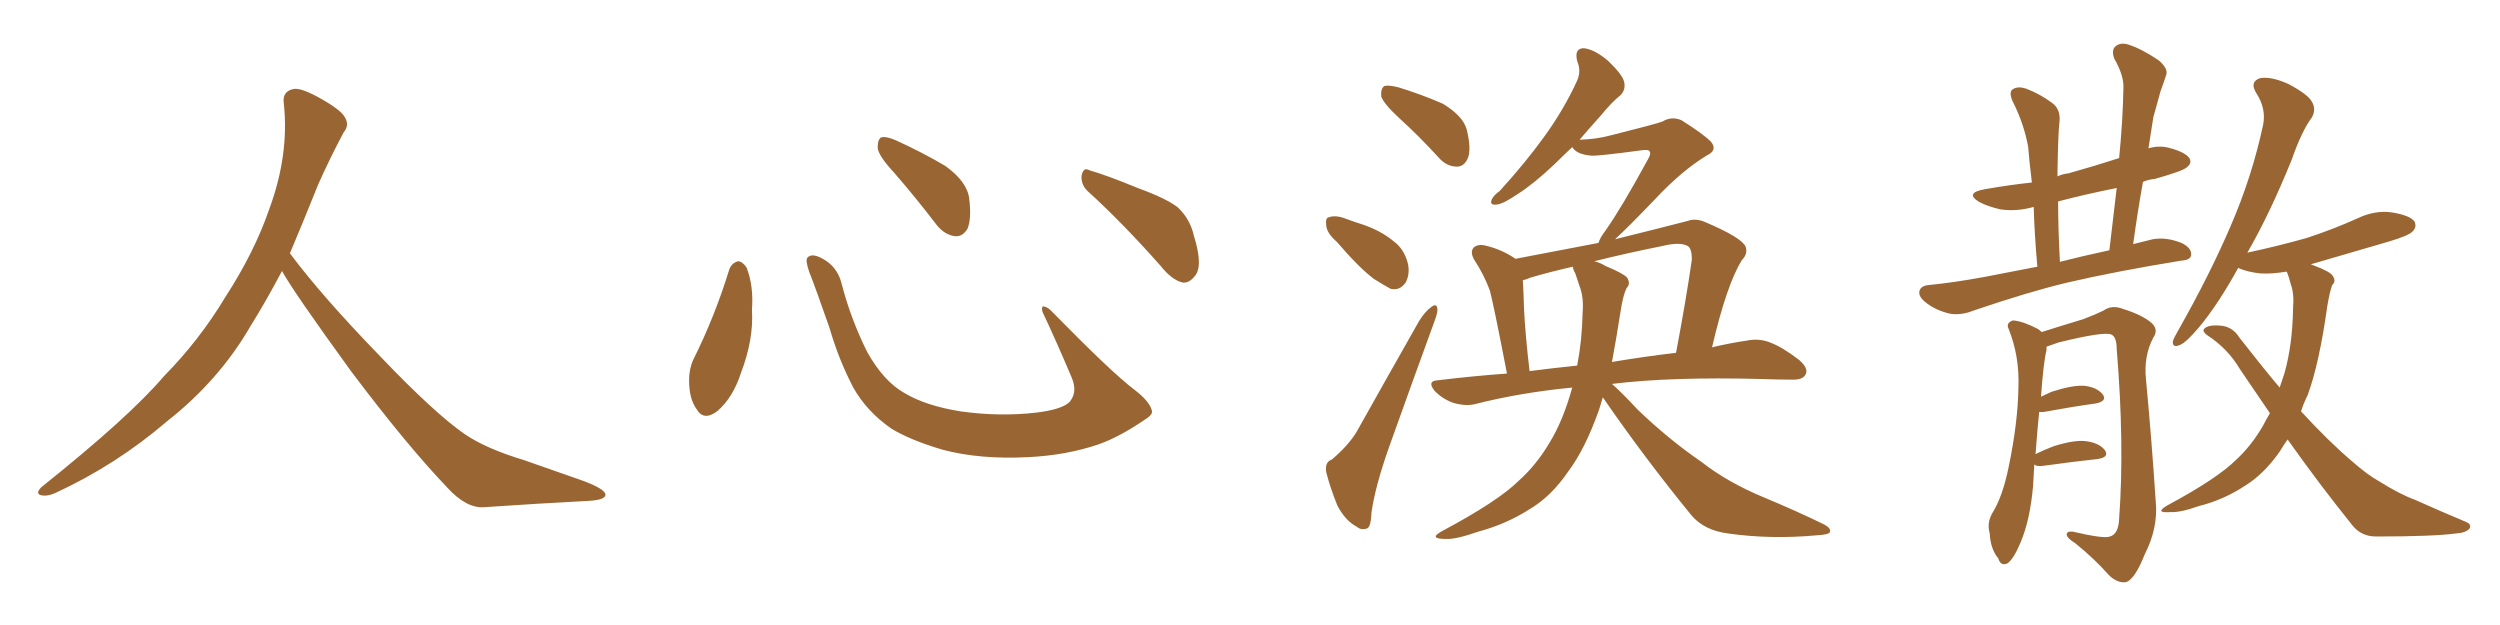 <svg xmlns="http://www.w3.org/2000/svg" xmlns:xlink="http://www.w3.org/1999/xlink" width="600" height="150"><path fill="#996633" padding="10" d="M67.68 65.04L67.68 65.04L67.68 65.04Q63.72 72.51 60.06 78.37L60.06 78.37Q52.59 91.26 40.14 101.07L40.14 101.07Q27.83 111.62 13.18 118.36L13.18 118.36Q11.13 119.24 9.67 118.80L9.67 118.80Q8.50 118.36 9.96 116.89L9.96 116.89Q31.05 100.05 39.40 90.23L39.40 90.23Q47.90 81.59 54.05 71.34L54.05 71.34Q61.08 60.50 64.60 50.24L64.60 50.24Q69.43 37.21 68.12 24.90L68.12 24.90Q67.68 21.97 70.31 21.39L70.31 21.39Q71.92 20.95 76.03 23.14L76.03 23.14Q81.74 26.22 82.76 28.13L82.76 28.13Q83.94 30.03 82.47 31.79L82.47 31.79Q79.10 38.09 76.32 44.38L76.32 44.38Q72.80 53.17 69.58 60.79L69.58 60.79Q77.20 71.04 91.41 85.69L91.41 85.69Q104.30 99.17 111.47 104.15L111.47 104.15Q116.60 107.67 125.83 110.45L125.83 110.45Q133.30 113.09 140.04 115.43L140.04 115.43Q145.46 117.48 145.31 118.80L145.31 118.80Q145.17 120.12 140.33 120.26L140.33 120.26Q129.05 120.85 116.16 121.73L116.16 121.73Q111.91 122.02 107.37 117.04L107.37 117.04Q97.56 106.79 84.23 89.06L84.23 89.06Q70.31 69.87 67.68 65.04ZM175.05 64.60L175.05 64.60Q175.63 63.13 177.10 62.70L177.10 62.70Q178.13 62.70 179.15 64.16L179.15 64.16Q180.91 68.55 180.47 74.41L180.47 74.41Q180.91 81.45 177.83 89.50L177.83 89.50Q175.93 95.36 172.27 98.58L172.27 98.58Q168.90 101.22 167.14 98.14L167.14 98.14Q165.38 95.65 165.38 91.26L165.38 91.26Q165.38 88.48 166.41 86.28L166.41 86.28Q171.53 76.03 175.05 64.60ZM276.42 98.44L276.42 98.44Q276.86 99.46 274.66 100.78L274.66 100.78Q268.65 104.88 263.67 106.64L263.67 106.64Q255.91 109.28 246.68 109.72L246.68 109.72Q235.25 110.30 226.32 107.96L226.32 107.96Q218.41 105.62 213.87 102.83L213.87 102.83Q208.01 98.73 204.79 93.02L204.79 93.02Q201.27 86.28 199.07 78.66L199.07 78.66Q195.70 68.99 194.24 65.33L194.24 65.33Q193.21 62.40 193.80 61.82L193.80 61.82Q194.82 60.64 197.46 62.11L197.46 62.11Q200.98 64.01 202.00 68.12L202.00 68.12Q204.20 76.61 208.15 84.52L208.15 84.52Q212.11 91.55 217.09 94.34L217.09 94.34Q222.22 97.41 230.57 98.73L230.57 98.73Q239.94 100.05 248.73 99.02L248.73 99.02Q254.74 98.29 256.64 96.53L256.64 96.53Q258.69 94.19 257.23 90.67L257.23 90.67Q253.71 82.32 250.20 74.85L250.20 74.85Q249.90 73.68 250.34 73.54L250.34 73.54Q251.22 73.54 252.25 74.56L252.25 74.56Q266.75 89.36 272.17 93.46L272.17 93.46Q275.83 96.24 276.42 98.44ZM214.60 41.46L214.60 41.46Q210.79 37.35 210.64 35.45L210.64 35.45Q210.64 33.40 211.52 32.96L211.52 32.96Q212.70 32.67 215.04 33.69L215.04 33.69Q221.48 36.62 226.90 39.84L226.90 39.84Q232.18 43.65 232.62 47.75L232.62 47.75Q233.20 52.59 232.18 54.93L232.18 54.93Q231.01 56.84 229.25 56.69L229.25 56.69Q226.76 56.40 224.85 54.05L224.85 54.05Q219.58 47.17 214.60 41.46ZM261.33 46.14L261.33 46.14L261.33 46.14Q259.42 44.53 259.57 42.19L259.57 42.19Q260.01 39.99 261.47 40.87L261.47 40.87Q265.58 42.04 273.05 45.12L273.05 45.12Q279.93 47.61 282.71 49.80L282.71 49.80Q285.64 52.59 286.52 56.54L286.52 56.54Q288.87 64.01 286.67 66.36L286.67 66.36Q285.35 67.97 283.89 67.82L283.89 67.82Q281.25 67.24 278.47 63.72L278.47 63.72Q269.24 53.32 261.33 46.14ZM335.89 28.42L335.89 28.42Q332.08 24.90 331.49 23.14L331.49 23.14Q331.35 21.24 332.23 20.65L332.23 20.65Q333.25 20.36 335.60 20.95L335.60 20.95Q341.31 22.71 346.29 24.90L346.29 24.90Q351.12 27.83 352.00 31.05L352.00 31.05Q353.17 35.74 352.29 37.94L352.29 37.94Q351.42 39.99 349.66 39.99L349.66 39.99Q347.17 39.99 345.26 37.79L345.26 37.79Q340.43 32.52 335.89 28.42ZM320.80 58.01L320.80 58.01Q318.46 55.96 318.31 54.20L318.31 54.20Q318.02 52.29 318.90 52.15L318.90 52.15Q320.51 51.56 322.85 52.44L322.85 52.44Q324.76 53.17 326.66 53.76L326.66 53.76Q331.20 55.22 334.42 57.86L334.42 57.86Q337.06 59.77 337.94 63.43L337.94 63.43Q338.38 65.92 337.35 67.82L337.35 67.82Q335.89 69.87 333.69 69.29L333.69 69.29Q332.08 68.41 329.74 66.94L329.74 66.94Q326.22 64.31 320.80 58.01ZM319.63 110.30L319.63 110.30Q323.73 106.79 325.63 103.56L325.63 103.56Q332.52 91.26 340.58 77.05L340.58 77.05Q342.04 74.71 343.51 73.68L343.51 73.68Q344.82 72.66 344.97 74.12L344.97 74.12Q345.12 74.85 344.24 77.20L344.24 77.20Q339.11 91.26 333.40 107.23L333.40 107.23Q330.03 116.75 329.15 123.05L329.15 123.05Q329.00 126.71 327.98 126.86L327.98 126.86Q326.66 127.29 325.63 126.42L325.63 126.42Q322.85 124.95 320.95 121.29L320.95 121.29Q319.19 116.89 318.31 113.38L318.31 113.38Q317.87 110.89 319.63 110.30ZM384.67 95.36L384.67 95.36Q384.23 96.83 383.79 98.29L383.79 98.29Q380.42 107.81 376.32 113.23L376.32 113.23Q372.22 119.24 366.94 122.31L366.94 122.31Q361.38 125.83 354.79 127.59L354.79 127.59Q349.37 129.49 347.02 129.35L347.02 129.35Q342.63 129.35 346.14 127.44L346.14 127.44Q359.62 120.26 364.60 115.28L364.60 115.28Q368.70 111.62 371.92 106.20L371.92 106.20Q375.15 100.93 377.34 93.02L377.34 93.02Q365.04 94.19 354.05 96.97L354.05 96.97Q351.86 97.56 348.78 96.68L348.78 96.68Q346.29 95.80 344.38 93.90L344.38 93.90Q342.33 91.41 345.12 91.26L345.12 91.26Q353.61 90.23 361.67 89.65L361.67 89.65Q358.59 73.68 357.57 69.73L357.57 69.73Q356.10 65.77 353.76 62.26L353.76 62.26Q352.73 60.35 353.76 59.33L353.76 59.33Q354.93 58.45 356.84 59.03L356.84 59.03Q360.50 59.91 363.72 62.11L363.72 62.11Q373.83 60.21 383.64 58.30L383.64 58.30Q383.94 57.13 385.40 55.22L385.40 55.22Q389.21 49.80 395.51 38.23L395.51 38.23Q396.39 36.77 395.80 36.18L395.80 36.18Q395.51 35.89 394.19 36.04L394.19 36.04Q383.35 37.50 381.88 37.35L381.88 37.35Q378.37 37.06 377.34 35.30L377.34 35.30Q375 37.50 373.10 39.40L373.10 39.40Q368.12 44.09 364.45 46.44L364.45 46.44Q360.79 48.93 359.33 49.07L359.33 49.07Q357.42 49.37 358.01 47.90L358.01 47.90Q358.45 46.88 359.91 45.85L359.91 45.85Q366.06 39.11 370.61 32.81L370.61 32.81Q375.29 26.37 378.52 19.34L378.52 19.34Q379.54 16.99 378.52 14.65L378.52 14.65Q377.78 11.57 380.13 11.57L380.13 11.57Q382.76 11.87 385.99 14.65L385.99 14.65Q389.36 17.87 389.79 19.63L389.79 19.63Q390.23 21.53 388.92 22.85L388.92 22.85Q386.87 24.46 384.23 27.69L384.23 27.69Q381.45 30.76 379.10 33.54L379.10 33.54Q383.20 33.40 386.43 32.52L386.43 32.52Q397.56 29.74 399.02 29.15L399.02 29.15Q401.22 27.83 403.56 28.86L403.56 28.86Q408.69 32.08 410.60 33.98L410.60 33.98Q412.35 36.04 409.57 37.35L409.57 37.35Q403.56 41.02 397.27 47.75L397.27 47.75Q390.67 54.64 387.60 57.42L387.60 57.42Q396.53 55.22 405.03 53.03L405.03 53.03Q406.93 52.29 409.28 53.32L409.28 53.32Q417.92 56.98 418.95 59.18L418.95 59.18Q419.53 60.94 418.07 62.40L418.07 62.40Q414.40 68.26 410.89 83.35L410.89 83.35Q415.28 82.32 419.24 81.74L419.24 81.74Q422.17 81.15 424.80 82.18L424.80 82.18Q427.88 83.35 431.84 86.43L431.84 86.43Q434.18 88.48 433.30 89.94L433.30 89.94Q432.57 91.26 429.79 91.11L429.79 91.11Q426.71 91.11 423.05 90.97L423.05 90.97Q401.07 90.38 386.87 92.14L386.87 92.14Q389.36 94.34 393.02 98.29L393.02 98.29Q400.49 105.47 408.40 110.89L408.40 110.89Q414.55 115.72 423.34 119.38L423.34 119.38Q431.10 122.61 437.40 125.68L437.40 125.68Q439.60 126.71 439.16 127.73L439.16 127.73Q438.87 128.32 436.08 128.47L436.08 128.47Q424.95 129.49 414.70 128.03L414.70 128.03Q408.98 127.29 405.91 123.63L405.91 123.63Q394.78 110.01 384.67 95.36ZM388.92 74.85L388.92 74.85Q387.89 81.45 386.87 86.87L386.87 86.87Q394.78 85.55 402.25 84.67L402.25 84.67Q404.74 71.48 406.05 62.26L406.05 62.26Q406.05 59.62 405.03 59.03L405.03 59.03Q403.13 58.01 399.02 59.03L399.02 59.03Q390.23 60.79 382.62 62.70L382.62 62.70Q383.94 62.99 385.40 63.87L385.40 63.87Q389.65 65.63 390.53 66.65L390.53 66.65Q391.41 68.12 390.38 69.14L390.38 69.14Q389.50 70.90 388.92 74.85ZM378.08 65.63L378.08 65.63L378.08 65.63Q377.49 64.60 377.49 64.01L377.49 64.01Q372.22 65.19 367.24 66.65L367.24 66.65Q366.36 67.09 365.48 67.24L365.48 67.24Q365.63 69.29 365.77 74.27L365.77 74.27Q366.06 80.13 367.09 89.06L367.09 89.06Q372.80 88.33 378.52 87.74L378.52 87.74Q379.69 81.74 379.83 75L379.83 75Q380.13 71.34 379.10 68.70L379.10 68.70Q378.52 66.94 378.08 65.63ZM488.96 64.01L488.96 64.01Q488.23 55.52 488.09 49.66L488.09 49.66Q483.98 50.83 480.03 50.24L480.03 50.24Q476.95 49.51 475.05 48.49L475.05 48.49Q471.39 46.29 476.37 45.41L476.37 45.41Q482.23 44.38 487.65 43.80L487.65 43.80Q486.91 37.65 486.77 35.30L486.77 35.30Q485.74 29.59 482.96 24.17L482.96 24.17Q482.08 21.97 483.11 21.39L483.11 21.39Q484.28 20.65 486.18 21.24L486.18 21.24Q489.70 22.56 492.77 24.90L492.77 24.90Q494.68 26.51 494.24 29.59L494.24 29.59Q493.95 32.08 493.80 41.02L493.80 41.02Q493.80 41.75 493.80 42.33L493.80 42.33Q494.97 41.75 496.44 41.60L496.44 41.60Q502.73 39.84 508.59 37.94L508.59 37.94Q509.47 29.15 509.62 21.09L509.62 21.09Q509.77 18.16 507.42 14.06L507.42 14.06Q506.69 12.01 507.71 11.13L507.71 11.13Q508.89 10.11 510.79 10.69L510.79 10.69Q514.01 11.72 518.12 14.50L518.12 14.50Q520.46 16.55 519.87 18.02L519.87 18.02Q519.43 19.48 518.55 21.83L518.55 21.83Q517.82 24.46 516.80 28.13L516.80 28.13Q516.21 31.93 515.63 35.60L515.63 35.60Q518.12 34.86 520.46 35.45L520.46 35.45Q524.41 36.47 525.44 37.94L525.44 37.94Q526.17 39.11 524.85 40.14L524.85 40.14Q523.97 41.02 517.24 42.92L517.24 42.92Q515.63 43.07 514.31 43.65L514.31 43.65Q512.99 50.98 511.96 58.59L511.96 58.59Q514.31 58.01 516.65 57.42L516.65 57.42Q519.87 56.84 523.54 58.30L523.54 58.30Q526.03 59.47 525.88 61.23L525.88 61.23Q525.73 62.40 523.54 62.55L523.54 62.55Q508.15 65.04 496.14 67.82L496.14 67.82Q486.91 70.02 473.58 74.56L473.58 74.56Q470.65 75.73 468.02 75.29L468.02 75.29Q464.79 74.56 462.45 72.80L462.45 72.80Q460.25 71.19 460.69 69.73L460.69 69.73Q461.13 68.55 462.89 68.41L462.89 68.41Q468.90 67.82 476.07 66.50L476.07 66.50Q479.15 65.92 488.96 64.01ZM494.38 62.84L494.38 62.84Q499.51 61.52 506.25 60.06L506.25 60.06Q507.13 52.29 508.01 45.12L508.01 45.12Q500.68 46.58 493.95 48.34L493.95 48.34Q493.95 54.79 494.38 62.84ZM488.23 111.47L488.23 111.47Q488.09 113.82 487.94 116.60L487.94 116.60Q487.21 124.95 484.86 130.37L484.86 130.37Q483.25 134.18 481.79 135.21L481.79 135.21Q480.18 135.94 479.59 134.03L479.59 134.03Q477.69 131.69 477.54 128.03L477.54 128.03Q476.81 125.54 478.13 123.19L478.13 123.19Q480.62 119.24 482.08 112.06L482.08 112.06Q484.28 101.51 484.42 93.02L484.42 93.02Q484.72 85.55 482.08 78.96L482.08 78.96Q481.35 77.49 483.11 76.90L483.11 76.90Q485.45 77.05 489.11 78.96L489.11 78.96Q489.55 79.25 489.99 79.69L489.99 79.69Q493.65 78.52 499.95 76.61L499.95 76.61Q503.03 75.44 504.79 74.56L504.79 74.56Q506.84 73.10 509.47 74.12L509.47 74.12Q514.16 75.59 516.36 77.49L516.36 77.49Q518.12 79.10 516.80 81.01L516.80 81.01Q514.45 85.40 515.04 91.11L515.04 91.11Q516.36 105.03 517.38 120.41L517.38 120.41Q517.97 126.71 514.75 133.01L514.75 133.01Q512.26 139.31 510.06 139.75L510.06 139.75Q508.01 139.89 506.10 137.99L506.10 137.99Q502.59 134.03 498.05 130.37L498.05 130.37Q496.14 129.20 496.00 128.32L496.00 128.32Q496.00 127.44 497.46 127.59L497.46 127.59Q504.93 129.35 506.40 128.76L506.40 128.76Q508.45 128.17 508.59 124.51L508.59 124.51Q509.91 106.64 508.01 83.79L508.01 83.79Q508.01 80.86 506.69 80.27L506.69 80.27Q504.79 79.54 494.09 82.18L494.09 82.18Q492.48 82.76 491.16 83.20L491.16 83.20Q491.16 83.50 491.16 84.08L491.16 84.08Q490.43 86.87 489.84 95.21L489.84 95.21Q491.02 94.63 492.33 94.04L492.33 94.04Q497.31 92.43 500.10 92.58L500.10 92.58Q503.17 92.87 504.64 94.63L504.64 94.63Q505.81 96.24 503.03 96.83L503.03 96.83Q497.61 97.56 490.43 98.88L490.43 98.88Q489.55 98.88 489.40 98.88L489.40 98.88Q488.96 103.13 488.53 108.98L488.53 108.98Q490.58 107.96 492.92 107.08L492.92 107.08Q498.05 105.47 500.83 105.91L500.83 105.91Q503.91 106.35 505.22 108.11L505.22 108.11Q506.25 109.72 503.47 110.16L503.47 110.16Q498.05 110.74 490.58 111.77L490.58 111.77Q488.82 112.06 488.23 111.47ZM549.02 105.47L549.02 105.47L549.02 105.47Q548.00 106.93 547.12 108.40L547.12 108.40Q543.31 113.82 538.77 116.60L538.77 116.60Q533.64 119.97 527.78 121.44L527.78 121.44Q523.24 123.05 520.90 122.90L520.90 122.90Q516.94 123.19 520.17 121.29L520.17 121.29Q532.18 114.84 536.72 110.30L536.72 110.30Q540.38 106.93 543.16 102.10L543.16 102.10Q543.90 100.63 544.78 99.17L544.78 99.17Q541.26 94.04 537.60 88.62L537.60 88.62Q534.67 83.64 529.69 80.42L529.69 80.42Q528.52 79.54 528.96 78.96L528.96 78.96Q529.98 77.78 533.50 78.22L533.50 78.22Q535.99 78.66 537.45 81.01L537.45 81.01Q542.58 87.60 547.12 93.02L547.12 93.02Q547.71 91.26 548.29 89.50L548.29 89.50Q550.20 82.76 550.34 73.83L550.34 73.83Q550.63 70.46 549.76 68.12L549.76 68.12Q549.32 66.36 548.88 65.33L548.88 65.33Q548.73 65.19 548.73 65.19L548.73 65.19Q545.36 65.77 542.58 65.63L542.58 65.63Q539.50 65.33 537.16 64.31L537.16 64.31Q532.32 73.10 527.78 78.52L527.78 78.52Q524.71 82.18 523.24 82.76L523.24 82.76Q521.34 83.64 521.48 81.88L521.48 81.88Q521.78 81.01 522.80 79.25L522.80 79.25Q530.27 66.06 535.25 54.49L535.25 54.49Q540.53 42.33 543.16 29.88L543.16 29.88Q543.90 26.07 541.55 22.41L541.55 22.41Q539.79 19.63 542.43 18.75L542.43 18.75Q545.21 18.31 549.32 20.21L549.32 20.21Q554.00 22.71 554.88 24.46L554.88 24.46Q555.91 26.22 554.88 28.13L554.88 28.13Q552.39 31.49 550.05 38.23L550.05 38.23Q544.78 51.27 539.36 60.64L539.36 60.64Q546.83 59.03 553.56 57.13L553.56 57.13Q559.86 55.08 565.72 52.44L565.72 52.44Q569.97 50.39 574.07 50.98L574.07 50.98Q578.47 51.71 579.49 53.17L579.49 53.17Q580.08 54.49 579.05 55.52L579.05 55.52Q578.17 56.54 573.19 58.01L573.19 58.01Q563.53 60.79 554.59 63.43L554.59 63.43Q554.88 63.57 555.32 63.72L555.32 63.72Q559.28 65.19 559.86 66.21L559.86 66.21Q560.74 67.53 559.72 68.41L559.72 68.41Q559.13 70.02 558.54 73.54L558.54 73.54Q556.64 87.16 553.86 94.78L553.86 94.78Q552.83 96.83 552.25 98.73L552.25 98.73Q558.98 106.05 564.70 110.89L564.70 110.89Q568.21 113.96 570.85 115.43L570.85 115.43Q575.98 118.65 579.64 119.97L579.64 119.97Q585.50 122.61 591.80 125.24L591.80 125.24Q593.26 125.83 592.68 126.86L592.68 126.86Q591.80 127.88 589.45 128.03L589.45 128.03Q584.03 128.76 570.26 128.76L570.26 128.76Q566.46 128.76 564.26 125.68L564.26 125.68Q556.93 116.60 549.02 105.47Z"/></svg>